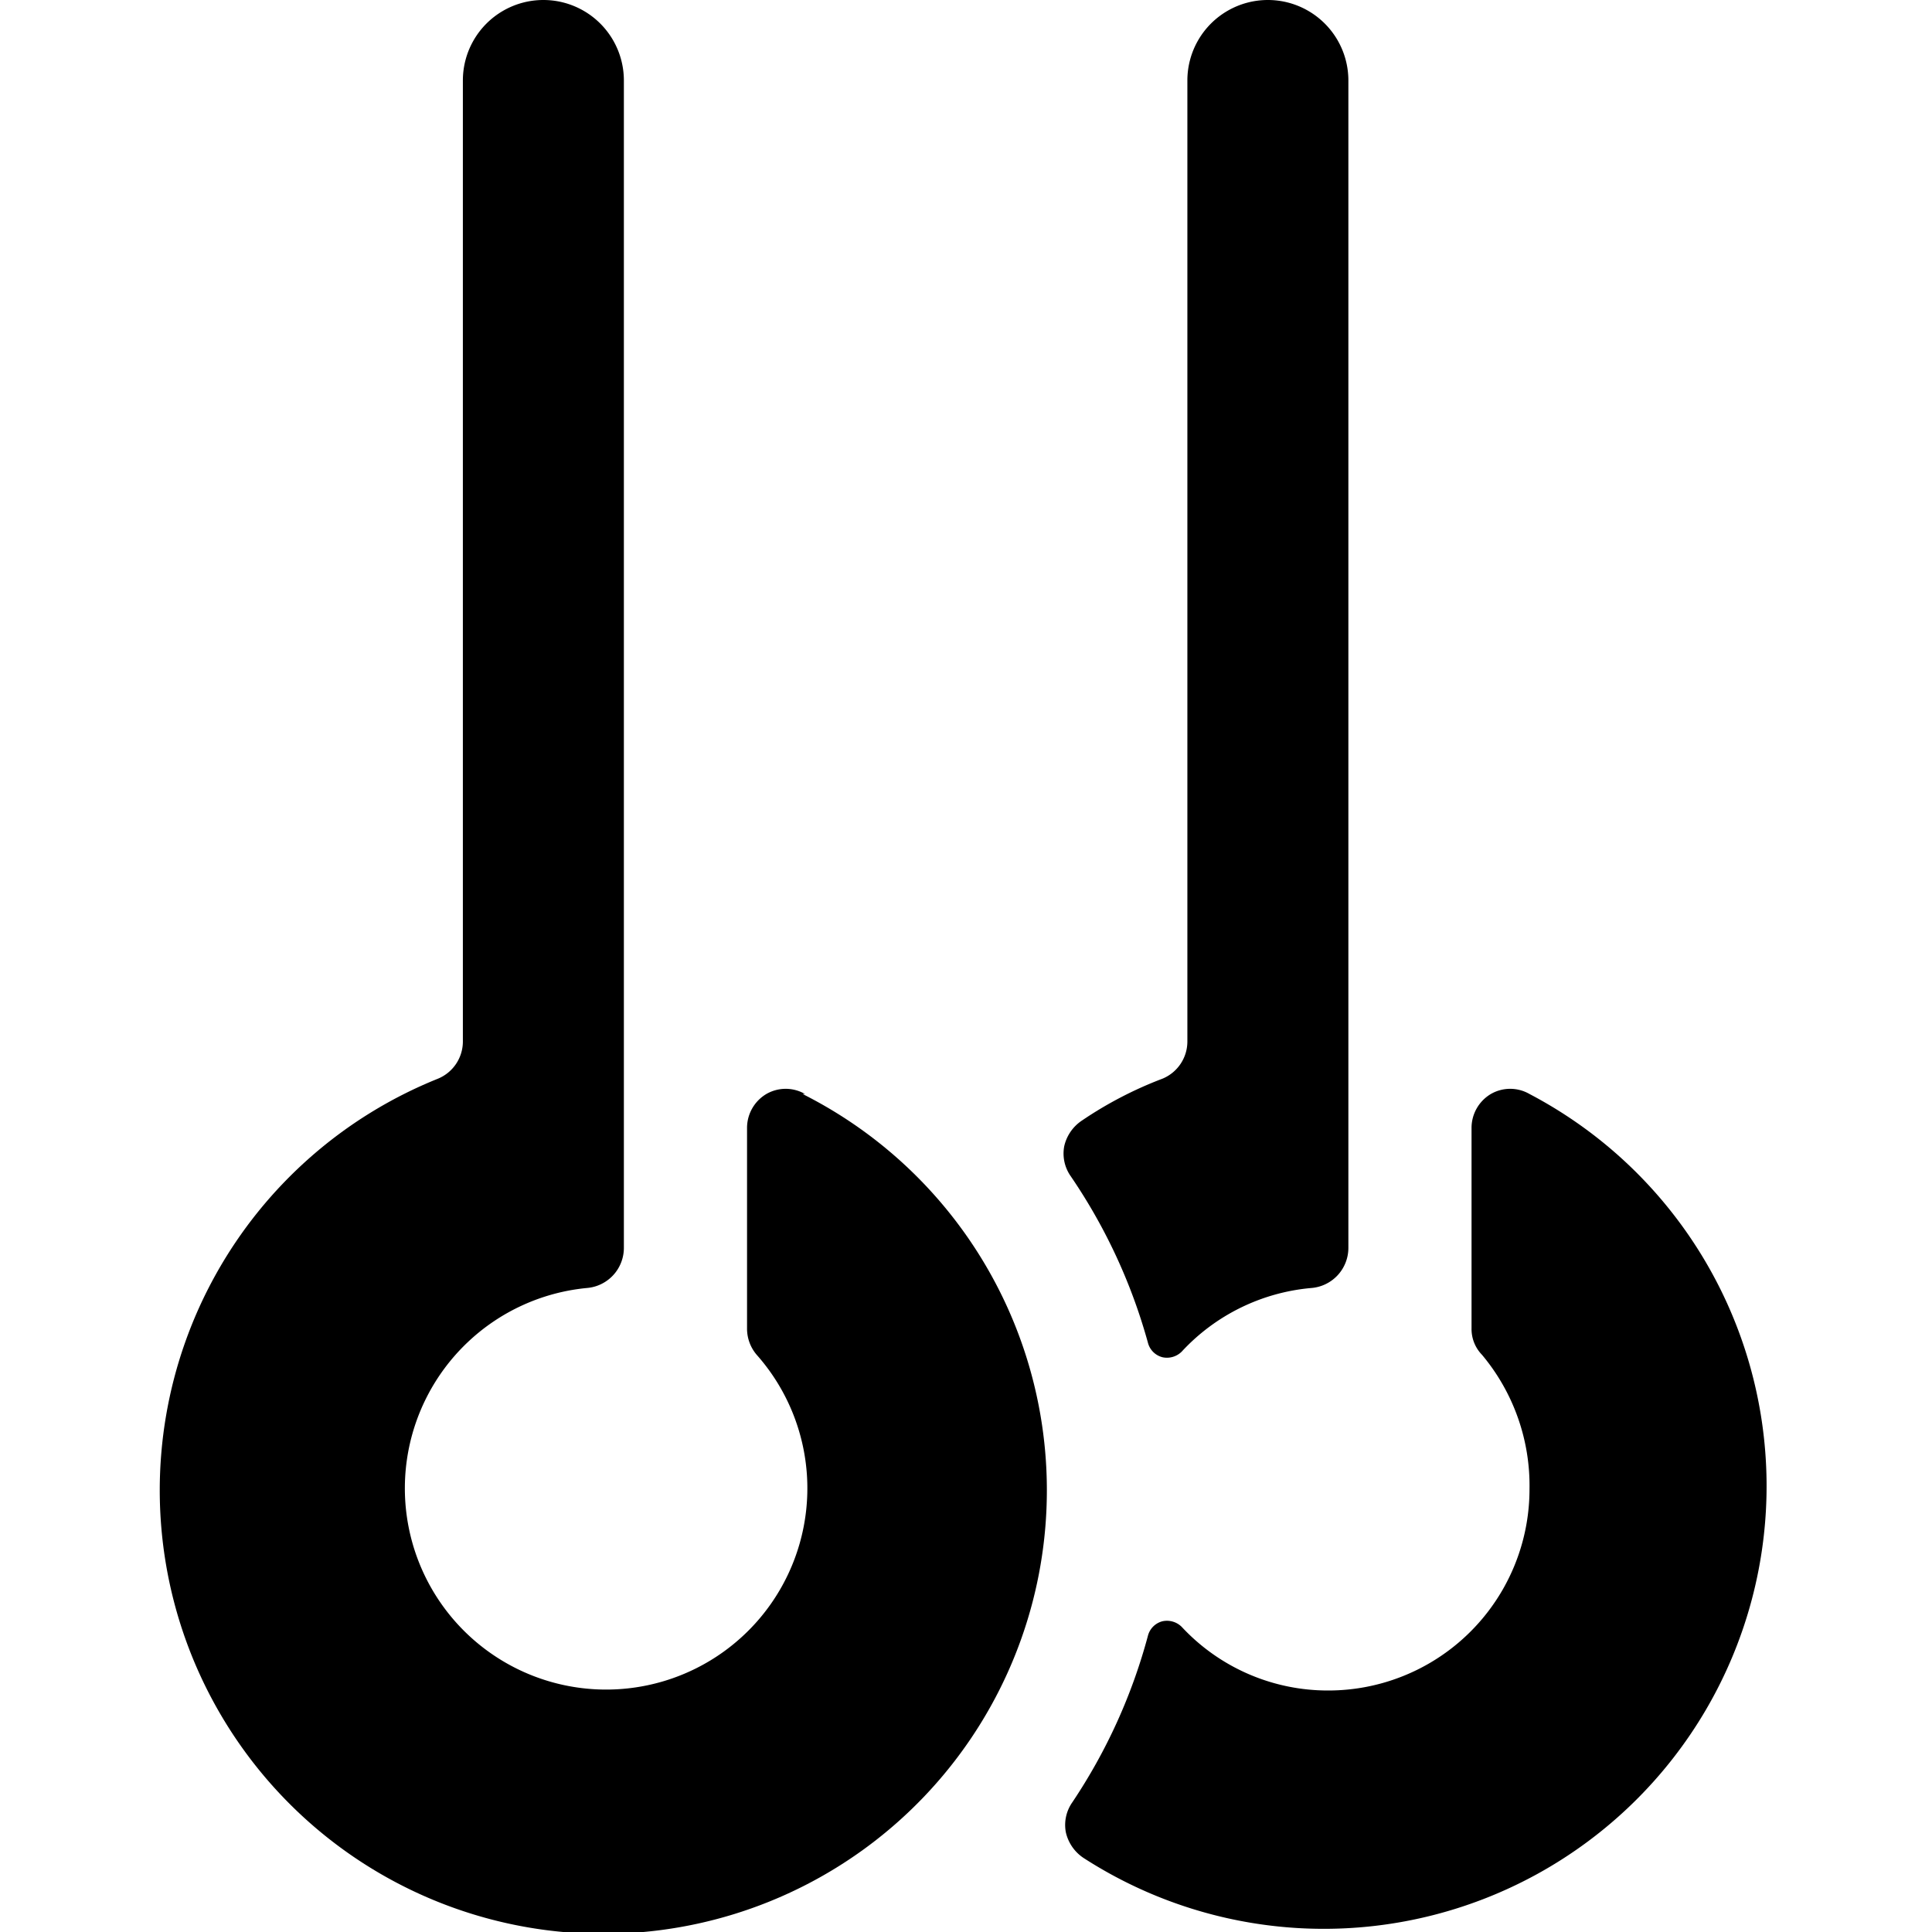 <svg xmlns="http://www.w3.org/2000/svg" viewBox="0 0 24 24"><g><path d="M19 13.59a0.48 0.48 0 0 0 -0.48 0 0.49 0.49 0 0 0 -0.24 0.42v2.49a0.46 0.46 0 0 0 0.13 0.33A2.53 2.53 0 0 1 19 18.5a2.5 2.5 0 0 1 -2.5 2.5 2.48 2.48 0 0 1 -1.82 -0.79 0.26 0.26 0 0 0 -0.24 -0.07 0.25 0.25 0 0 0 -0.18 0.18 6.94 6.94 0 0 1 -0.94 2.07 0.49 0.49 0 0 0 -0.08 0.37 0.52 0.52 0 0 0 0.22 0.32A5.5 5.5 0 1 0 19 13.59Z" fill="#000000" stroke-width="1"></path><path d="M14.26 16.68a0.25 0.25 0 0 0 0.18 0.18 0.26 0.26 0 0 0 0.24 -0.07 2.49 2.49 0 0 1 1.61 -0.79 0.5 0.5 0 0 0 0.46 -0.5V1a1 1 0 0 0 -2 0v11.94a0.5 0.5 0 0 1 -0.31 0.46 4.83 4.83 0 0 0 -1 0.52 0.52 0.52 0 0 0 -0.22 0.32 0.49 0.49 0 0 0 0.08 0.37 6.94 6.94 0 0 1 0.96 2.07Z" fill="#000000" stroke-width="1"></path><path d="M10 13.59a0.48 0.48 0 0 0 -0.48 0 0.49 0.49 0 0 0 -0.24 0.42v2.49a0.5 0.5 0 0 0 0.12 0.33A2.5 2.5 0 1 1 7.29 16a0.5 0.5 0 0 0 0.46 -0.5V1a1 1 0 0 0 -2 0v11.94a0.5 0.5 0 0 1 -0.31 0.46 5.51 5.51 0 1 0 4.53 0.19Z" fill="#000000" stroke-width="1"></path></g></svg>